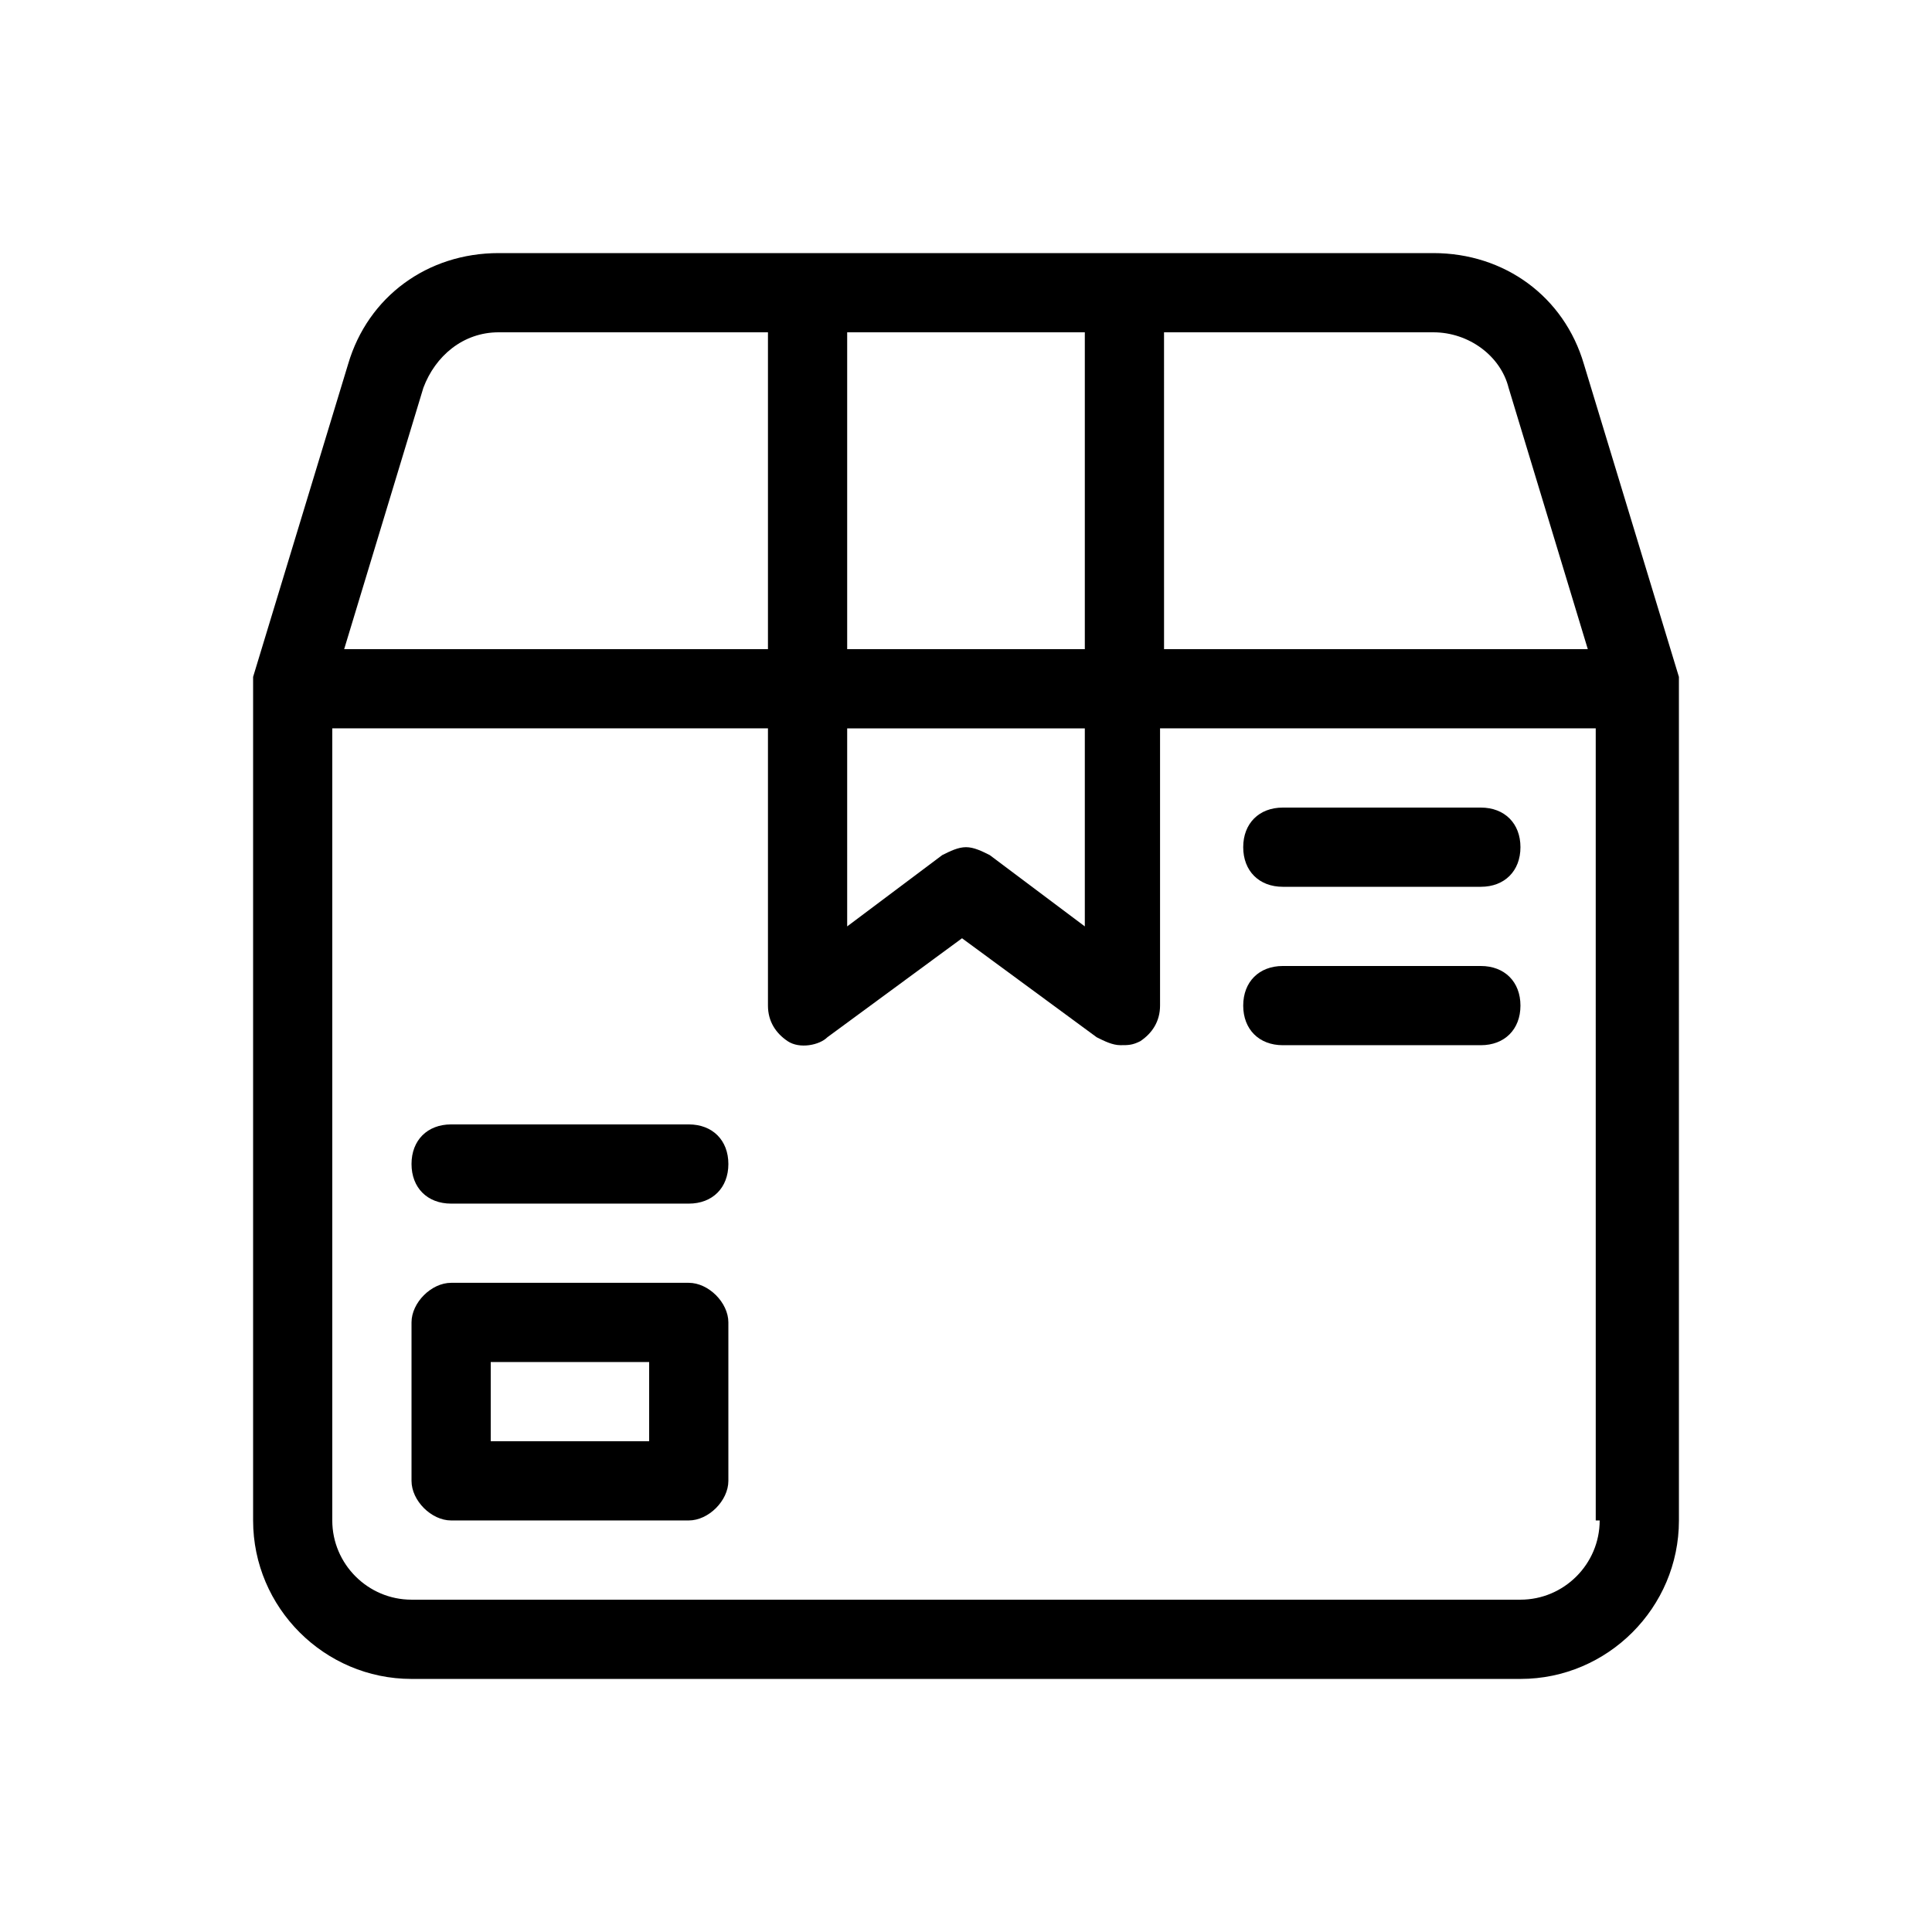 <?xml version="1.0" encoding="UTF-8"?>
<!-- Uploaded to: ICON Repo, www.iconrepo.com, Generator: ICON Repo Mixer Tools -->
<svg fill="#000000" width="800px" height="800px" version="1.1" viewBox="144 144 512 512" xmlns="http://www.w3.org/2000/svg">
 <g>
  <path d="m588.93 326.53v-3.148l-25.191-82.918c-5.246-17.844-20.992-29.391-39.887-29.391h-247.7c-18.895 0-34.637 11.547-39.887 29.391l-25.188 82.918v3.148 220.42c0 23.09 18.895 41.984 41.984 41.984h293.89c23.09 0 41.984-18.895 41.984-41.984zm-136.45-94.465h71.371c9.445 0 17.844 6.297 19.941 14.695l20.992 69.273h-112.3zm-83.969 0h62.977v83.969h-62.977zm0 104.96h62.977v52.48l-25.191-18.895c-2.102-1.051-4.199-2.098-6.297-2.098s-4.199 1.051-6.297 2.098l-25.191 18.895zm-112.31-90.266c3.148-8.398 10.496-14.695 19.941-14.695h71.375v83.969h-112.31zm311.73 300.18c0 11.547-9.445 20.992-20.992 20.992h-293.89c-11.547 0-20.992-9.445-20.992-20.992v-209.92h115.46v73.473c0 4.199 2.098 7.348 5.246 9.445s8.398 1.051 10.496-1.051l35.688-26.238 35.688 26.238c2.098 1.051 4.199 2.098 6.297 2.098s3.148 0 5.246-1.051c3.148-2.098 5.246-5.246 5.246-9.445v-73.473h115.46l0.004 209.92z"/>
  <path d="m326.53 483.96h-62.977c-5.246 0-10.496 5.246-10.496 10.496v41.984c0 5.246 5.246 10.496 10.496 10.496h62.977c5.246 0 10.496-5.246 10.496-10.496v-41.984c0-5.246-5.25-10.496-10.496-10.496zm-10.496 41.984h-41.984v-20.992h41.984z"/>
  <path d="m326.53 441.98h-62.977c-6.297 0-10.496 4.199-10.496 10.496s4.199 10.496 10.496 10.496h62.977c6.297 0 10.496-4.199 10.496-10.496 0-6.301-4.199-10.496-10.496-10.496z"/>
  <path d="m483.96 379.01h52.48c6.297 0 10.496-4.199 10.496-10.496s-4.199-10.496-10.496-10.496h-52.48c-6.297 0-10.496 4.199-10.496 10.496 0.004 6.297 4.199 10.496 10.496 10.496z"/>
  <path d="m483.96 420.99h52.48c6.297 0 10.496-4.199 10.496-10.496s-4.199-10.496-10.496-10.496h-52.48c-6.297 0-10.496 4.199-10.496 10.496 0.004 6.297 4.199 10.496 10.496 10.496z"/>
 </g>
</svg>